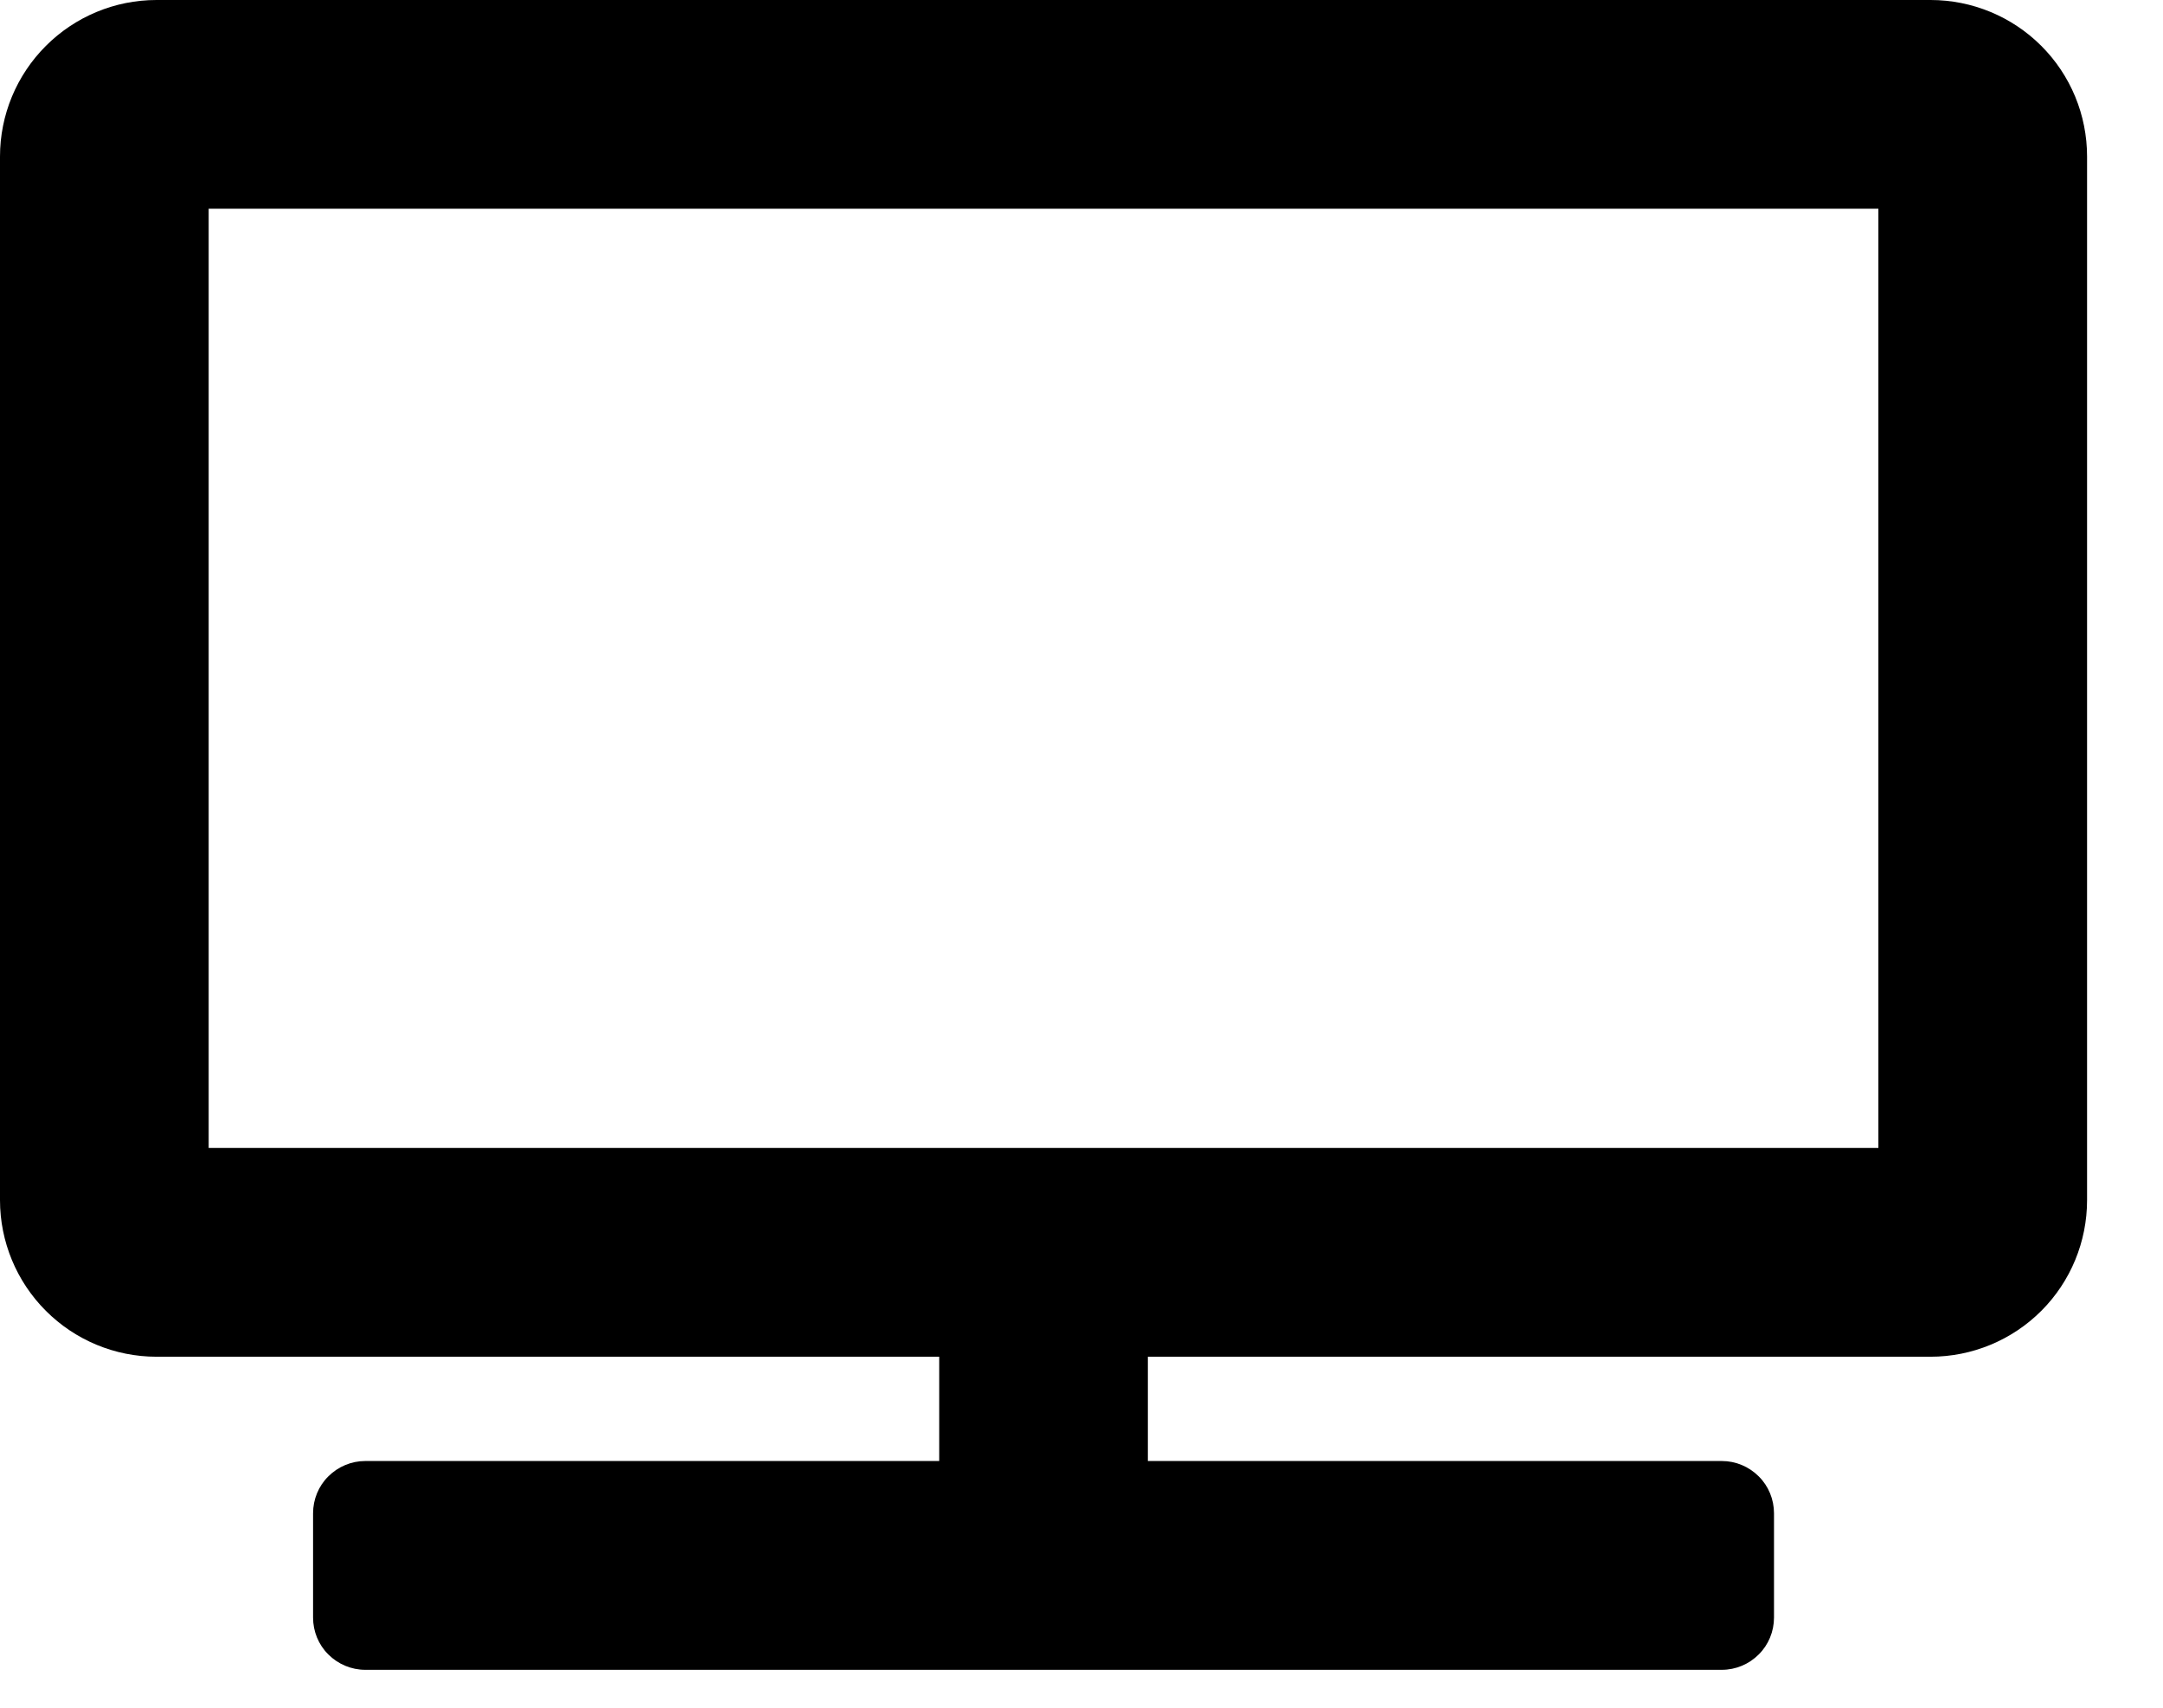 <svg width="19" height="15" viewBox="0 0 19 15" fill="none" xmlns="http://www.w3.org/2000/svg">
<path d="M16.958 0H1.375C1.01 0 0.661 0.145 0.403 0.403C0.145 0.661 0 1.01 0 1.375L0 10.542C0 10.906 0.145 11.256 0.403 11.514C0.661 11.772 1.01 11.917 1.375 11.917H8.25V12.833H3.208C3.087 12.833 2.97 12.882 2.884 12.968C2.798 13.053 2.75 13.17 2.75 13.292V14.208C2.75 14.33 2.798 14.447 2.884 14.532C2.97 14.618 3.087 14.667 3.208 14.667H15.125C15.247 14.667 15.363 14.618 15.449 14.532C15.535 14.447 15.583 14.33 15.583 14.208V13.292C15.583 13.17 15.535 13.053 15.449 12.968C15.363 12.882 15.247 12.833 15.125 12.833H10.083V11.917H16.958C17.323 11.917 17.673 11.772 17.931 11.514C18.189 11.256 18.333 10.906 18.333 10.542V1.375C18.333 1.01 18.189 0.661 17.931 0.403C17.673 0.145 17.323 0 16.958 0V0ZM16.5 10.083H1.833V1.833H16.5V10.083Z" fill="black"/>
</svg>
